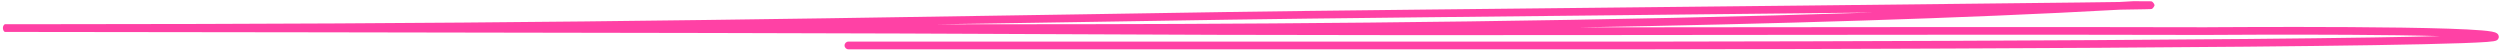 <svg width="495" height="10" viewBox="0 0 495 10" fill="none" xmlns="http://www.w3.org/2000/svg">
<path fill-rule="evenodd" clip-rule="evenodd" d="M338.714 2.818C299.34 3.231 258.346 3.661 243.536 3.894C234.208 4.041 225.35 4.183 216.871 4.318C205.79 4.495 195.357 4.662 185.365 4.817C195.497 4.811 205.629 4.802 215.761 4.788C260.772 4.729 319.316 4.155 370.862 2.479C366.375 2.527 361.745 2.576 357.022 2.625C351.031 2.689 344.892 2.753 338.714 2.818ZM419.705 0.392C417.577 0.422 414.94 0.457 411.871 0.495C399.174 0.653 379.092 0.869 357.006 1.102C351.015 1.165 344.877 1.229 338.698 1.294C299.325 1.707 258.327 2.137 243.512 2.371C234.184 2.518 225.326 2.659 216.847 2.794C139.455 4.03 93.596 4.761 9.817 4.788C7.866 4.789 6.259 4.789 4.976 4.789C2.766 4.79 1.518 4.791 1.129 4.792L1.022 4.793L0.989 4.793C0.983 4.794 0.964 4.794 0.95 4.795C0.336 5.181 0.584 6.194 0.953 6.316C0.985 6.318 1.066 6.318 1.142 6.319C1.149 6.319 1.157 6.319 1.164 6.319C1.374 6.32 1.777 6.321 2.36 6.322C3.527 6.324 5.419 6.327 7.941 6.33C11.399 6.335 16.043 6.34 21.628 6.346C32.335 6.359 46.503 6.375 62.413 6.397C110.833 6.463 175.388 6.574 207.658 6.759C252.432 7.016 297.231 6.967 342.025 6.917C373.551 6.882 405.074 6.847 436.586 6.919C436.61 6.919 436.771 6.918 437.055 6.916C439.636 6.899 452.377 6.815 465.179 6.891C471.595 6.928 478.012 7.006 483.152 7.152C479.488 7.248 475.016 7.336 469.929 7.417C455.279 7.649 435.551 7.817 415.421 7.939C375.161 8.183 333.3 8.238 327.247 8.238H167.984C167.563 8.238 167.222 8.579 167.222 9C167.222 9.421 167.563 9.762 167.984 9.762H327.247C333.302 9.762 375.166 9.706 415.43 9.463C435.561 9.341 455.295 9.173 469.953 8.941C477.281 8.824 483.345 8.692 487.557 8.542C489.662 8.467 491.313 8.387 492.431 8.302C492.987 8.26 493.43 8.214 493.738 8.164C493.883 8.141 494.041 8.11 494.173 8.062C494.227 8.043 494.36 7.994 494.483 7.887C494.549 7.83 494.658 7.718 494.719 7.541C494.789 7.339 494.77 7.129 494.688 6.953C494.584 6.73 494.411 6.609 494.323 6.555C494.221 6.492 494.115 6.448 494.024 6.415C493.84 6.351 493.616 6.299 493.375 6.255C492.886 6.165 492.215 6.087 491.404 6.018C489.775 5.878 487.501 5.767 484.806 5.678C479.414 5.499 472.293 5.408 465.188 5.367C458.082 5.325 450.986 5.332 445.639 5.35C442.965 5.359 440.729 5.37 439.147 5.379C438.356 5.384 437.728 5.388 437.292 5.391L436.605 5.395L436.593 5.395L436.589 5.395C405.066 5.323 373.539 5.358 342.013 5.393C332.295 5.404 322.578 5.415 312.861 5.422C350.604 4.756 388.582 3.654 419.759 1.915C422.021 1.882 423.71 1.854 424.732 1.831C425.226 1.82 425.575 1.81 425.758 1.801C425.803 1.799 425.848 1.796 425.886 1.792C425.902 1.791 425.935 1.788 425.973 1.781C425.995 1.777 426.056 1.762 426.095 1.749C426.19 1.709 426.524 1.379 426.61 1.018C426.516 0.662 426.178 0.34 426.082 0.302C426.043 0.29 425.983 0.277 425.96 0.273C425.922 0.267 425.888 0.264 425.873 0.263C425.834 0.26 425.789 0.258 425.742 0.256C425.374 0.244 424.293 0.238 422.436 0.238H422.414L422.392 0.239C421.502 0.291 420.607 0.341 419.705 0.392ZM425.745 0.275C425.747 0.275 425.747 0.275 425.745 0.275Z" fill="#FF41A5"/>
</svg>
